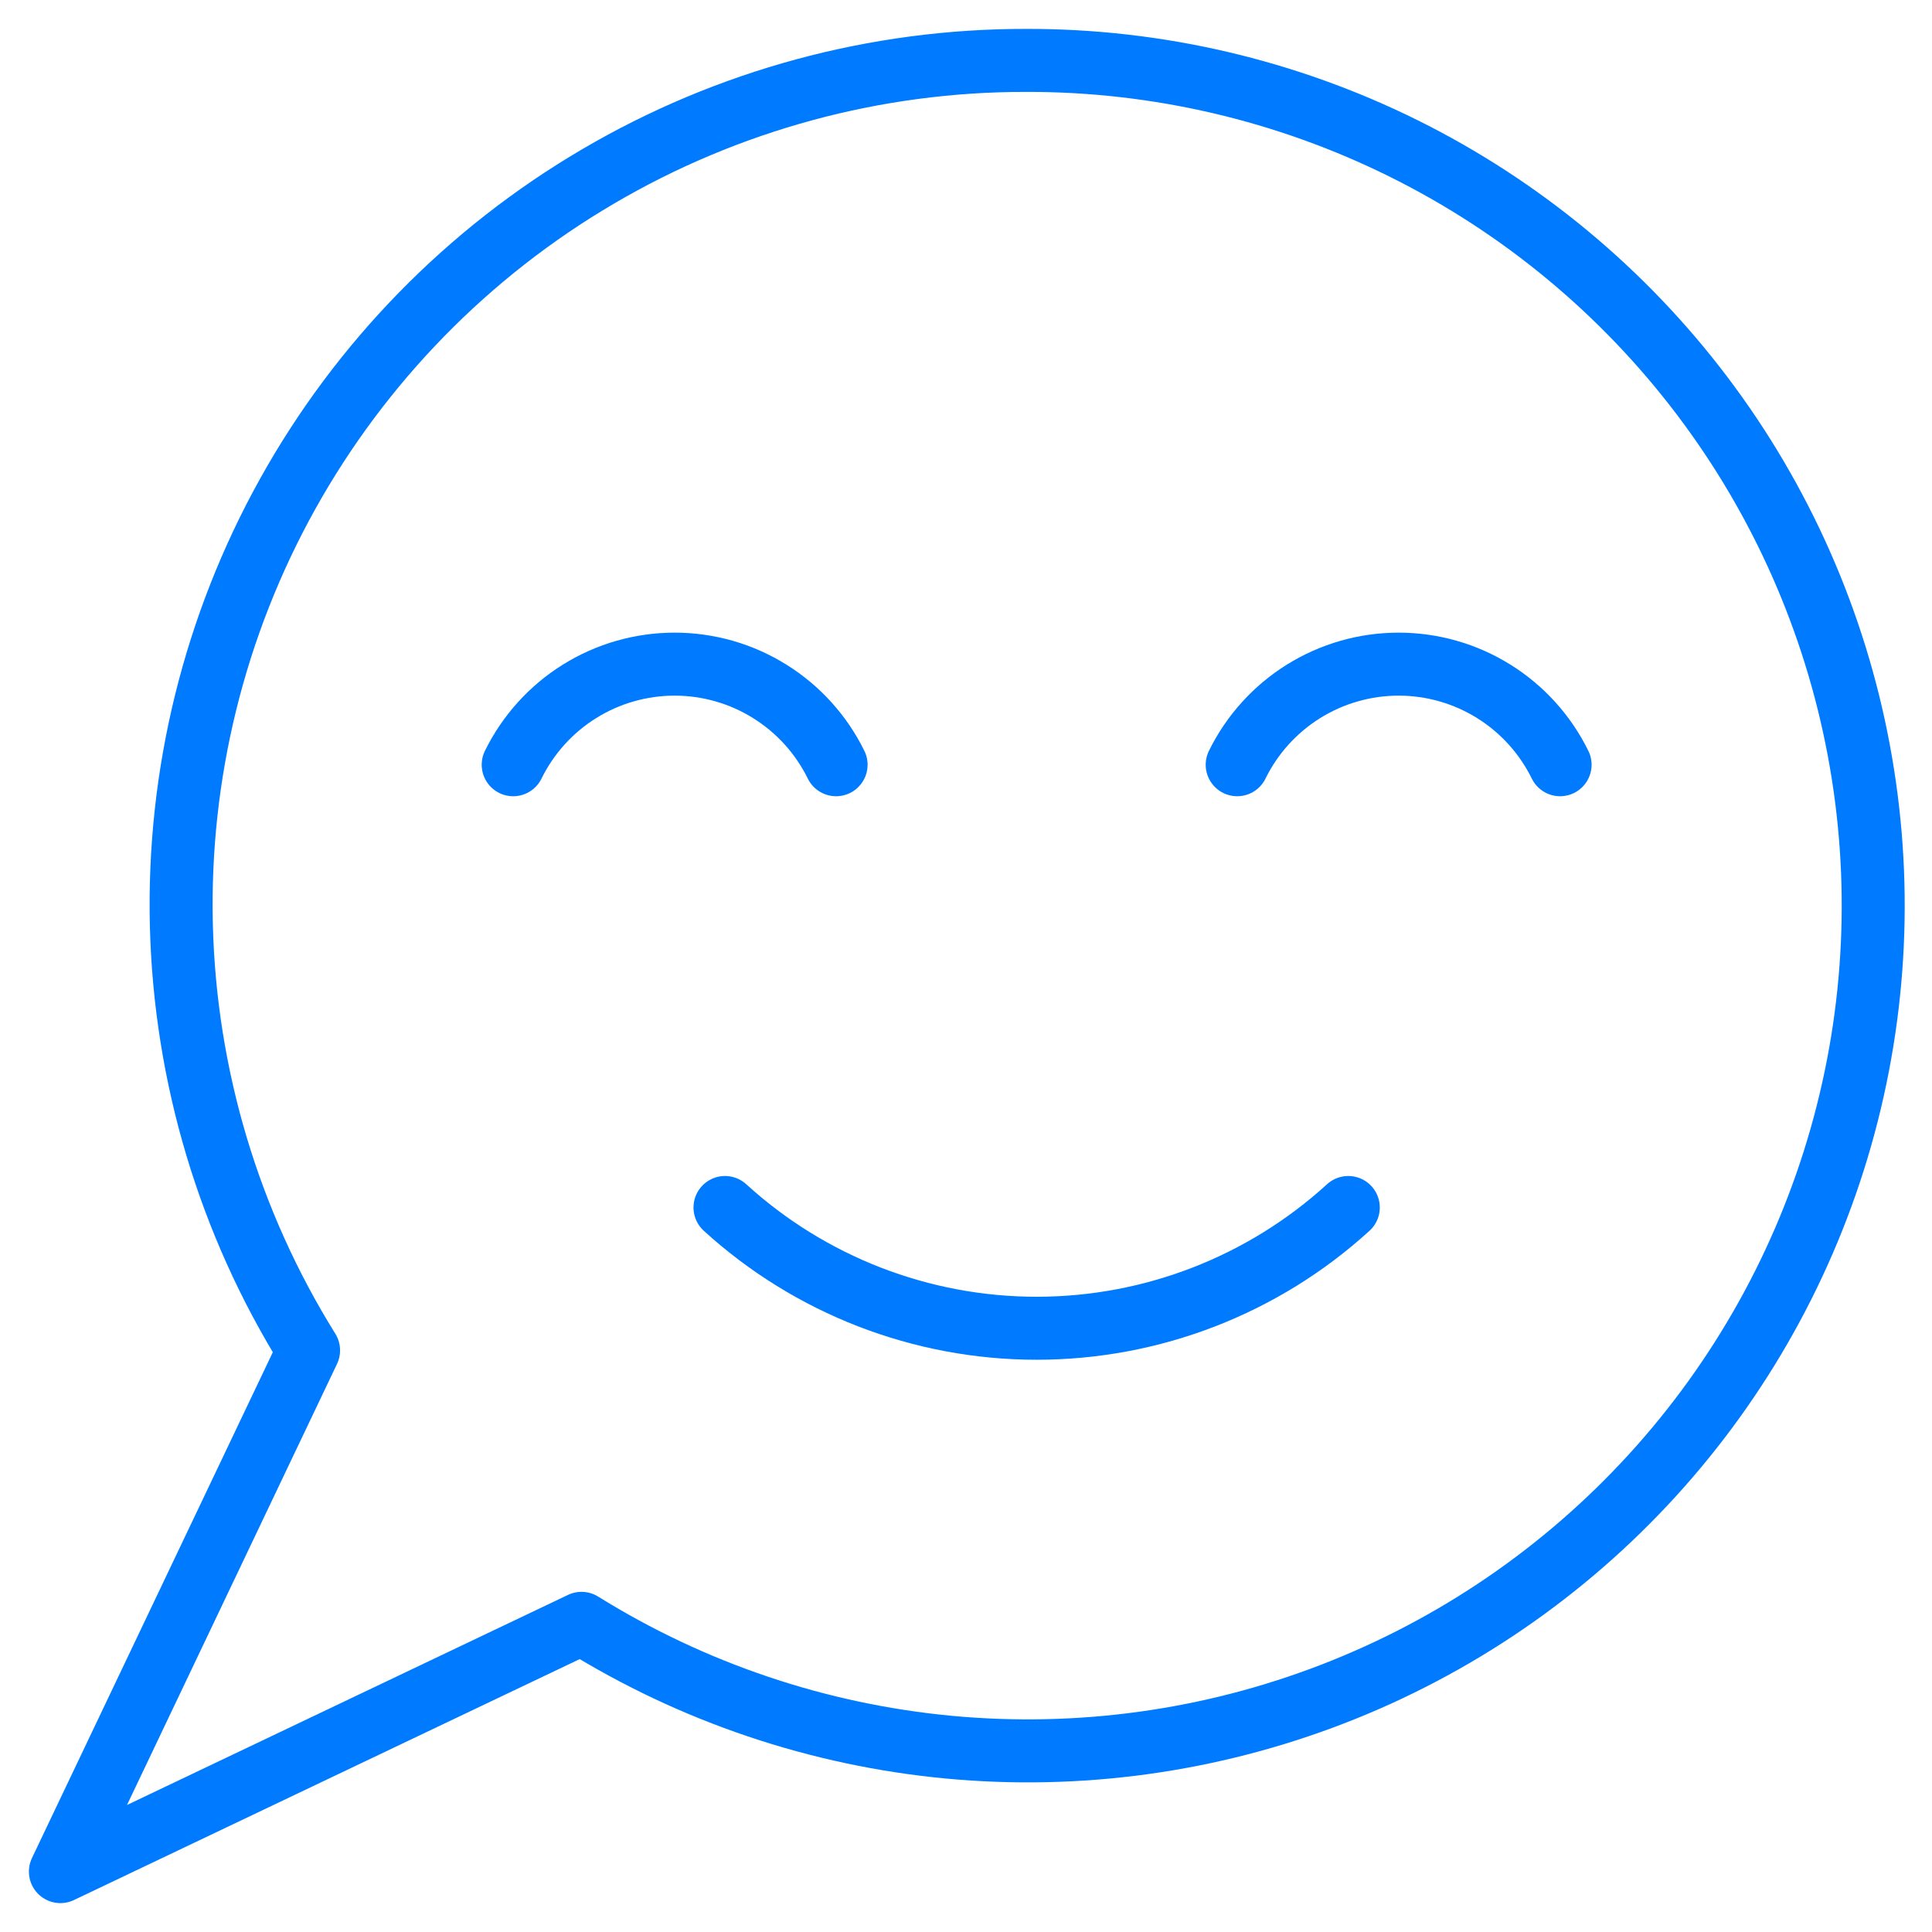 <svg width="46" height="46" viewBox="0 0 46 46" fill="none" xmlns="http://www.w3.org/2000/svg">
<g id="Messages Bubble Smile" clip-path="url(#clip0_214_421)">
<path id="Vector" d="M24.438 1.438C20.851 1.432 17.328 2.387 14.236 4.203C11.143 6.018 8.592 8.628 6.848 11.762C5.104 14.896 4.231 18.44 4.318 22.025C4.406 25.611 5.452 29.107 7.347 32.152L1.438 44.562L13.846 38.651C16.492 40.297 19.485 41.306 22.587 41.599C25.69 41.891 28.818 41.459 31.725 40.336C34.633 39.214 37.239 37.431 39.34 35.129C41.441 32.827 42.978 30.069 43.831 27.072C44.685 24.074 44.83 20.92 44.256 17.857C43.682 14.793 42.405 11.905 40.524 9.42C38.644 6.935 36.212 4.92 33.421 3.535C30.629 2.15 27.554 1.432 24.438 1.438Z" stroke="#007BFF" stroke-width="1.5" stroke-linecap="round" stroke-linejoin="round"/>
<path id="Vector_2" d="M19.907 18.208C19.554 17.49 19.007 16.884 18.327 16.461C17.648 16.037 16.863 15.813 16.063 15.813C15.262 15.813 14.477 16.037 13.798 16.461C13.119 16.884 12.572 17.49 12.219 18.208" stroke="#007BFF" stroke-width="1.5" stroke-linecap="round" stroke-linejoin="round"/>
<path id="Vector_3" d="M37.145 18.208C36.792 17.49 36.245 16.884 35.566 16.461C34.886 16.037 34.102 15.813 33.301 15.813C32.5 15.813 31.716 16.037 31.036 16.461C30.357 16.884 29.81 17.49 29.457 18.208" stroke="#007BFF" stroke-width="1.5" stroke-linecap="round" stroke-linejoin="round"/>
<path id="Vector_4" d="M17.262 28.75C19.29 30.6 21.937 31.625 24.682 31.625C27.427 31.625 30.074 30.6 32.102 28.75" stroke="#007BFF" stroke-width="1.5" stroke-linecap="round" stroke-linejoin="round"/>
</g>
<defs>
<clipPath id="clip0_214_421">
<rect width="46" height="46" fill="white"/>
</clipPath>
</defs>
</svg>
